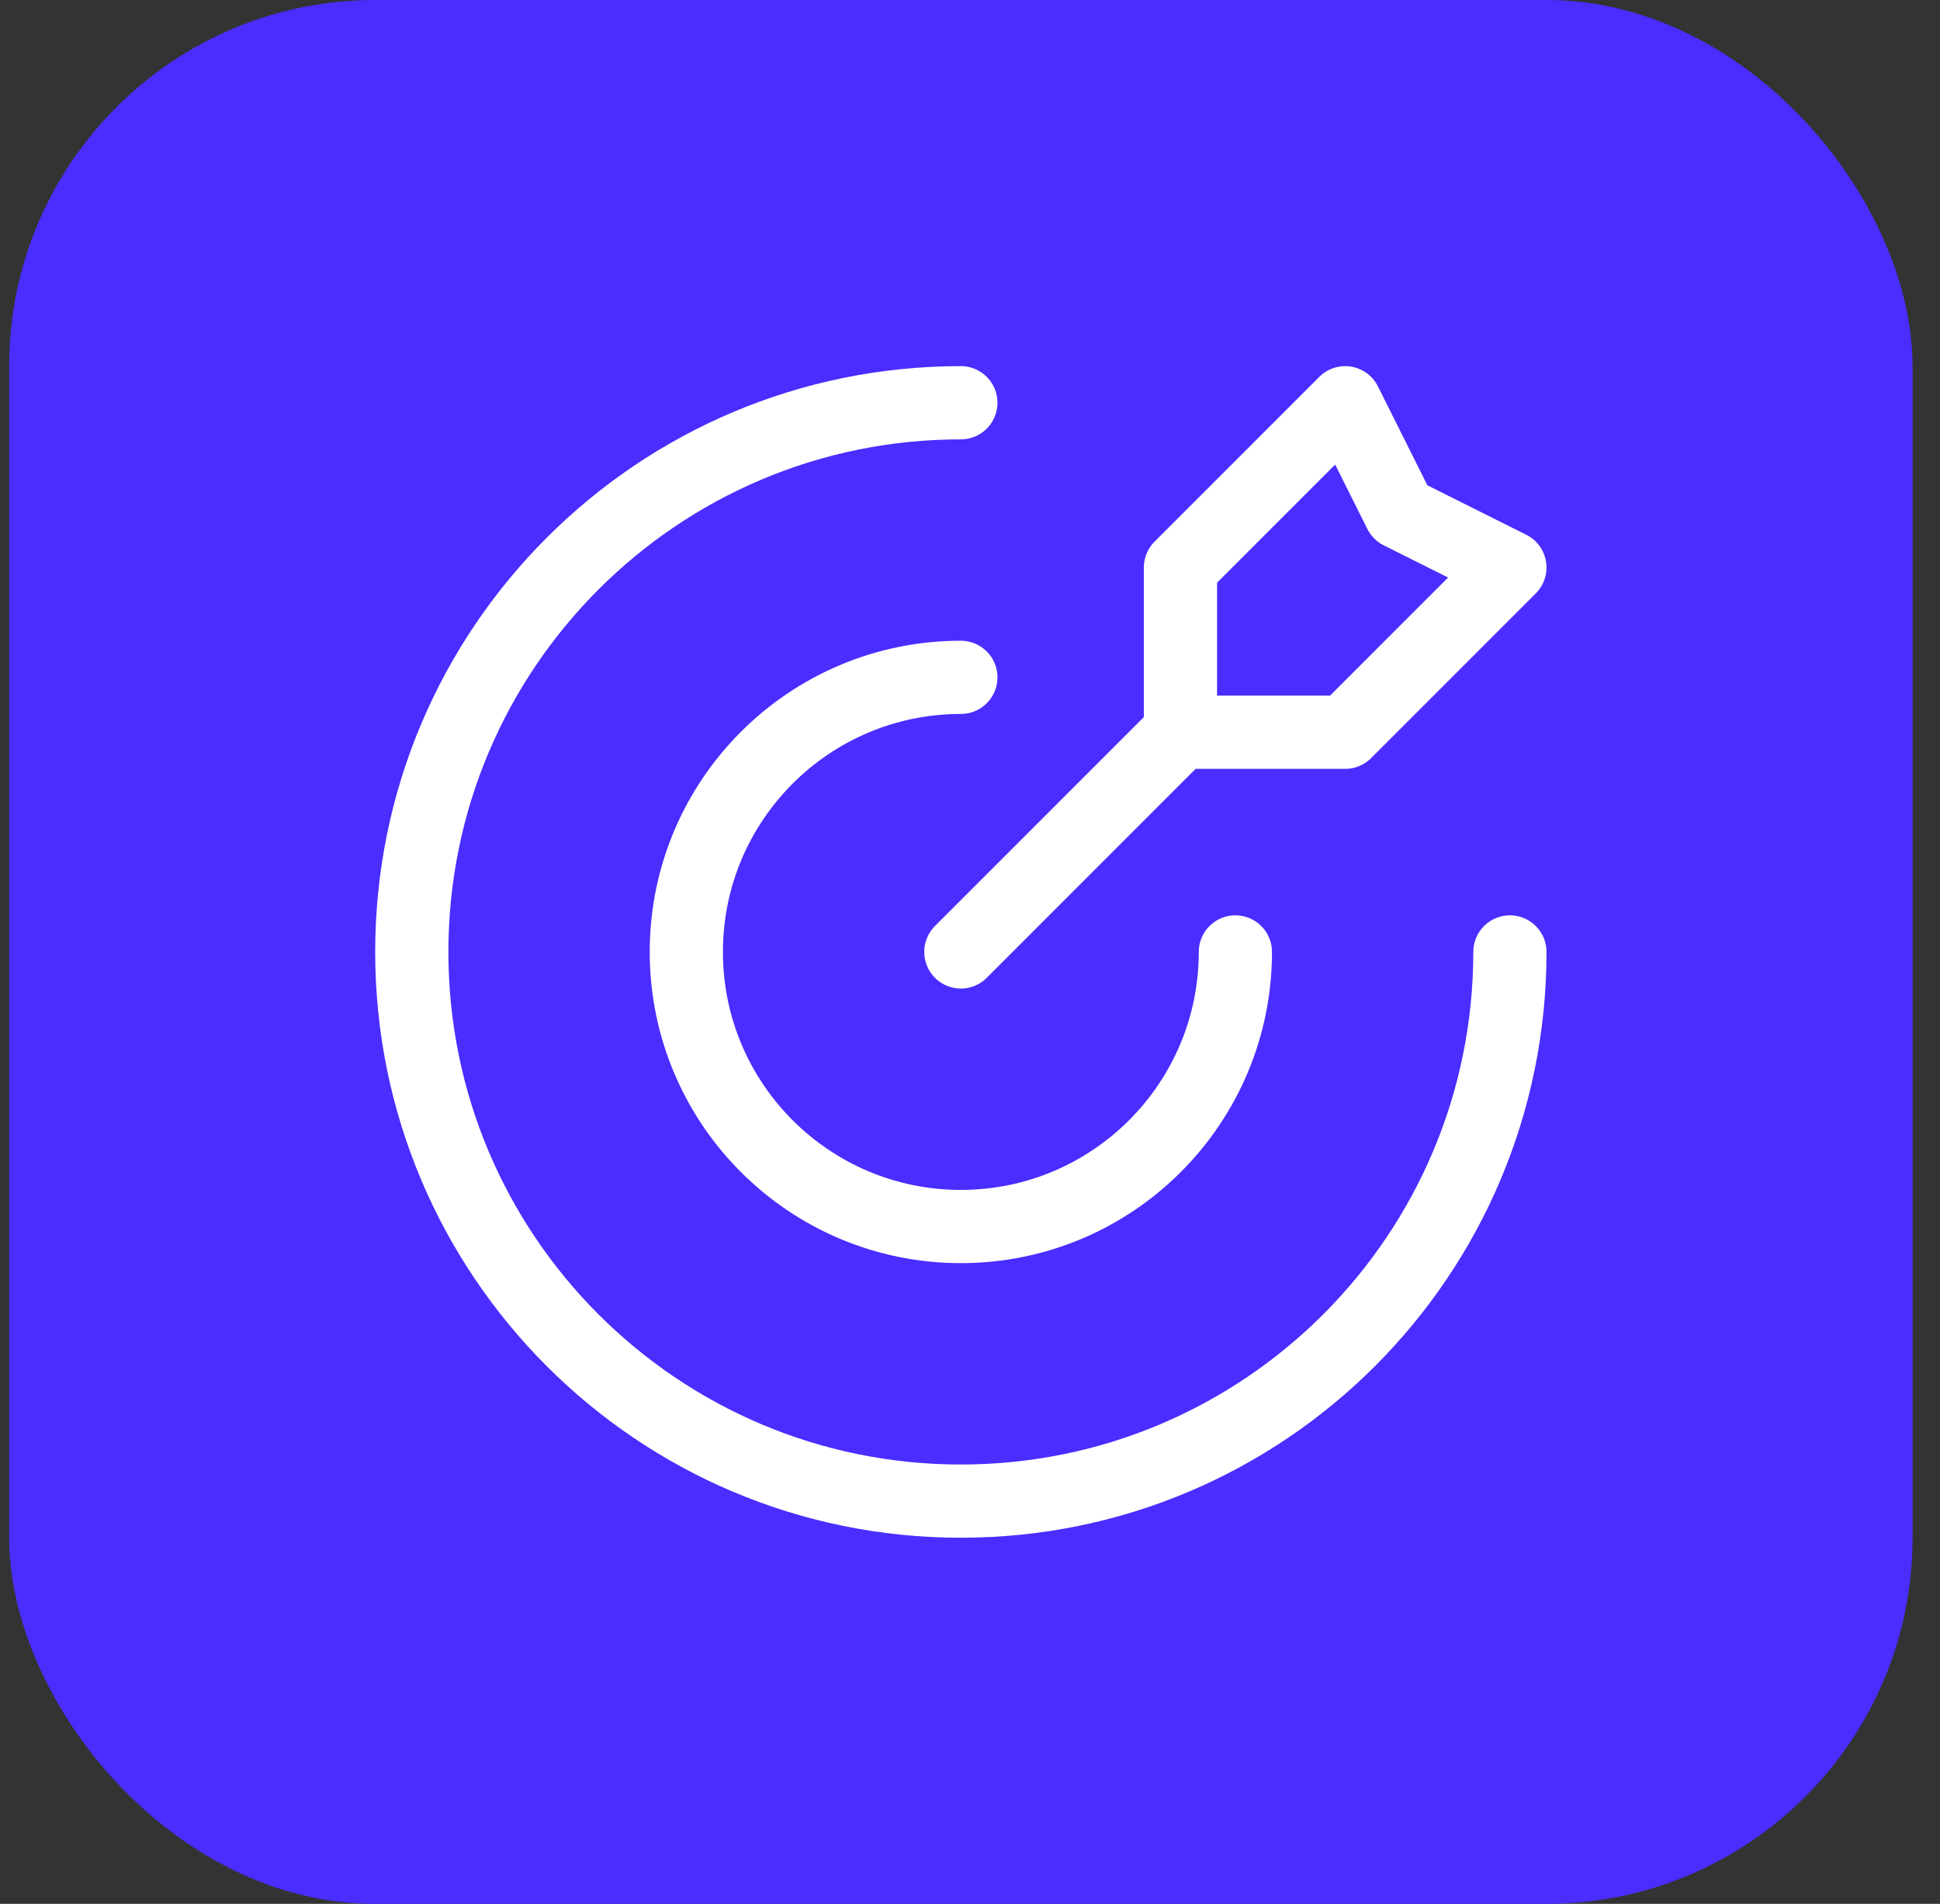 <?xml version="1.0" encoding="UTF-8"?> <svg xmlns="http://www.w3.org/2000/svg" width="53" height="52" viewBox="0 0 53 52" fill="none"><rect x="0" y="0" width="53" height="52" fill="#333333" stroke="none"/><rect x="0.25" width="52" height="52" rx="10" fill="#4A2DFF"></rect><path d="M32.25 20V15.5L36.75 11L38.25 14L41.25 15.5L36.75 20H32.25ZM32.25 20L26.25 26M41.25 26C41.25 34.284 34.534 41 26.25 41C17.966 41 11.25 34.284 11.25 26C11.25 17.716 17.966 11 26.25 11M33.75 26C33.75 30.142 30.392 33.5 26.25 33.5C22.108 33.5 18.75 30.142 18.75 26C18.75 21.858 22.108 18.5 26.25 18.5" stroke="white" stroke-width="2" stroke-linecap="round" stroke-linejoin="round"></path></svg> 